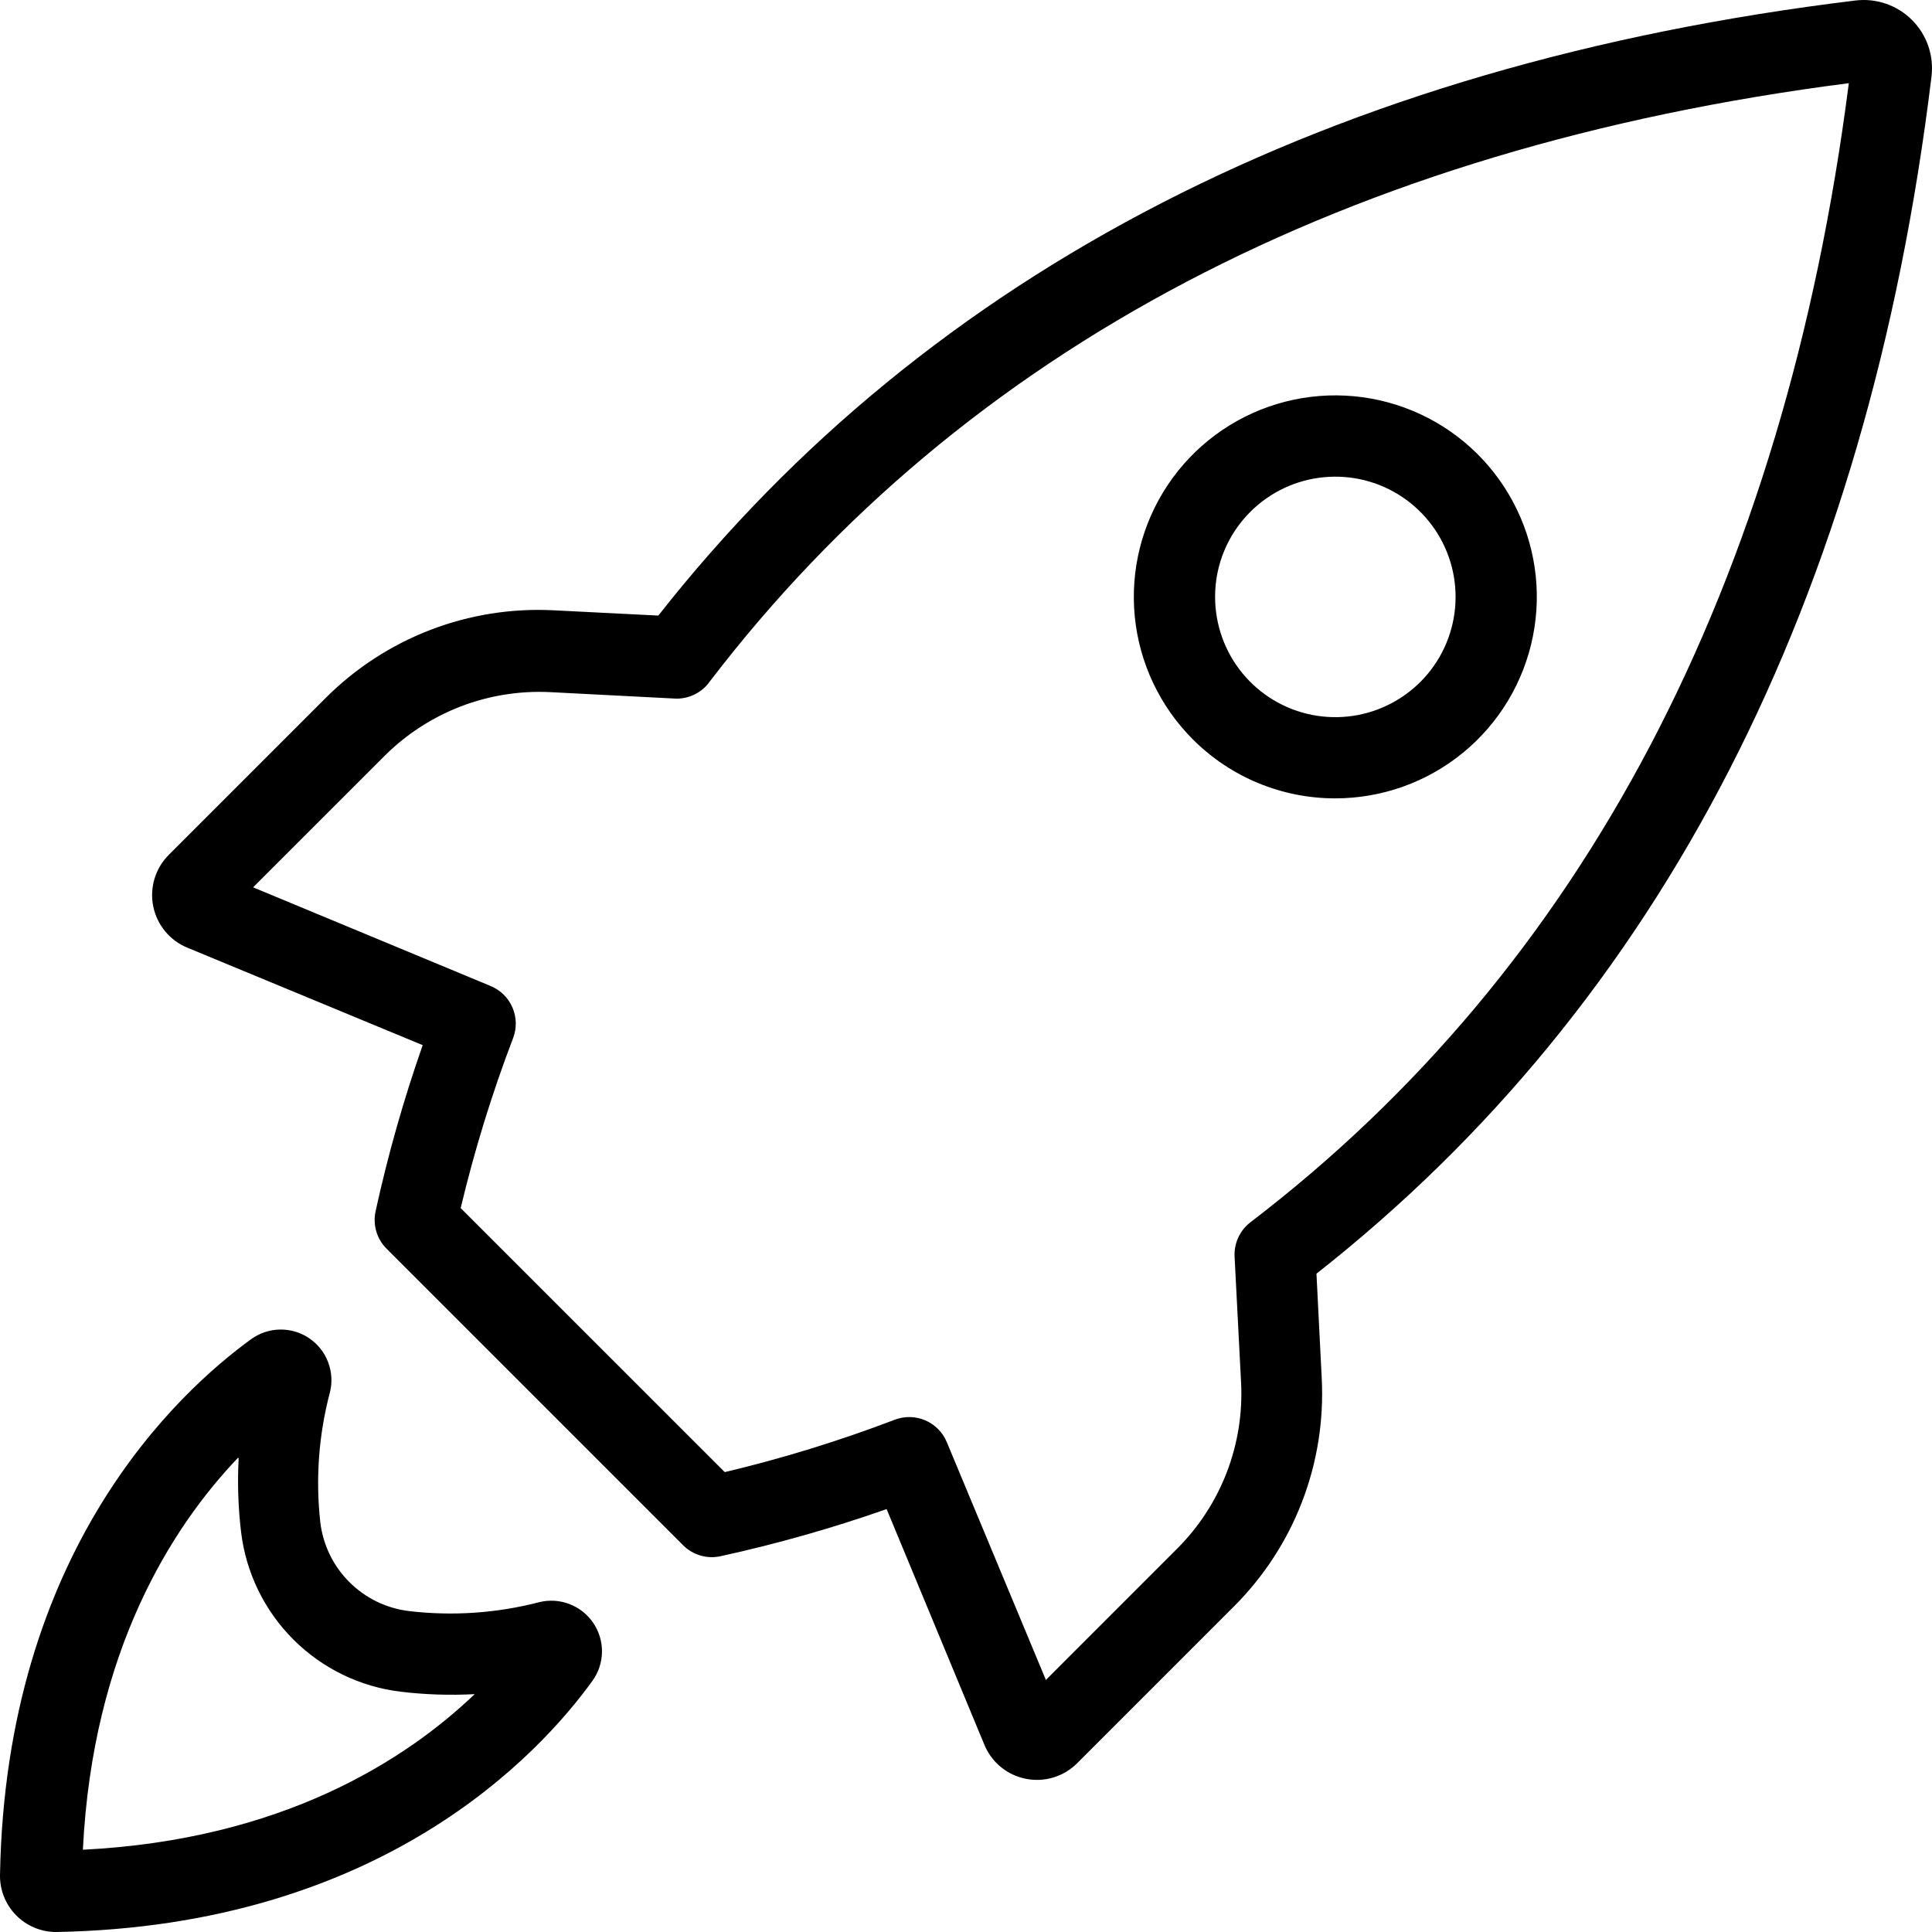 <svg width="60" height="60" viewBox="0 0 60 60" fill="none" xmlns="http://www.w3.org/2000/svg">
<path d="M20.445 19.117L17.184 18.953C15.883 18.887 14.583 19.095 13.367 19.562C12.152 20.029 11.047 20.746 10.125 21.665L5.242 26.548C5.036 26.753 4.885 27.006 4.8 27.284C4.716 27.563 4.701 27.858 4.758 28.143C4.815 28.428 4.941 28.695 5.126 28.919C5.31 29.144 5.548 29.32 5.816 29.43L13.127 32.458C12.535 34.147 12.046 35.87 11.664 37.618C11.619 37.825 11.627 38.04 11.686 38.242C11.746 38.445 11.855 38.63 12.005 38.779L21.215 47.989C21.364 48.139 21.549 48.248 21.752 48.308C21.954 48.367 22.169 48.375 22.375 48.33C24.124 47.948 25.847 47.459 27.535 46.866L30.57 54.184C30.681 54.453 30.856 54.69 31.081 54.875C31.305 55.059 31.572 55.186 31.858 55.242C32.143 55.299 32.438 55.285 32.716 55.2C32.994 55.116 33.247 54.964 33.453 54.758L38.335 49.875C39.255 48.953 39.972 47.849 40.439 46.633C40.906 45.417 41.114 44.117 41.048 42.816L40.884 39.555C51.582 31.146 58.004 18.643 59.985 2.375C60.023 2.056 59.989 1.732 59.884 1.428C59.779 1.124 59.607 0.848 59.379 0.621C59.152 0.394 58.876 0.221 58.572 0.116C58.268 0.011 57.945 -0.023 57.626 0.015C41.357 1.996 28.854 8.424 20.445 19.117ZM57.417 2.583C55.418 18.164 49.16 30.068 38.833 37.959C38.671 38.084 38.541 38.246 38.456 38.431C38.37 38.617 38.331 38.821 38.341 39.025L38.543 42.943C38.591 43.891 38.439 44.84 38.098 45.726C37.757 46.613 37.234 47.418 36.562 48.09L32.481 52.172L29.403 44.785C29.277 44.482 29.037 44.24 28.736 44.11C28.434 43.981 28.094 43.974 27.788 44.091C26.065 44.748 24.302 45.292 22.508 45.718L14.307 37.518C14.734 35.724 15.278 33.96 15.935 32.238C16.052 31.931 16.045 31.591 15.915 31.29C15.786 30.988 15.544 30.749 15.241 30.623L7.86 27.557L11.942 23.476C12.614 22.805 13.419 22.282 14.306 21.94C15.192 21.599 16.14 21.448 17.089 21.495L21.006 21.697C21.209 21.698 21.408 21.65 21.588 21.558C21.768 21.466 21.924 21.332 22.041 21.167C29.933 10.84 41.836 4.583 57.417 2.583ZM41.464 24.794C42.912 24.795 44.316 24.294 45.436 23.376C46.556 22.458 47.323 21.18 47.606 19.76C47.89 18.34 47.672 16.865 46.989 15.588C46.307 14.31 45.203 13.309 43.865 12.755C42.527 12.201 41.038 12.128 39.652 12.548C38.266 12.969 37.069 13.857 36.265 15.062C35.461 16.266 35.1 17.712 35.242 19.153C35.385 20.594 36.023 21.941 37.048 22.965C37.628 23.545 38.316 24.005 39.074 24.319C39.832 24.633 40.644 24.794 41.464 24.794ZM38.833 15.893C39.445 15.283 40.249 14.904 41.109 14.821C41.969 14.737 42.831 14.954 43.549 15.435C44.266 15.916 44.795 16.63 45.045 17.457C45.295 18.284 45.25 19.172 44.919 19.97C44.588 20.768 43.99 21.426 43.228 21.832C42.466 22.239 41.587 22.369 40.739 22.2C39.892 22.031 39.13 21.573 38.582 20.905C38.035 20.237 37.736 19.4 37.736 18.536C37.735 18.045 37.831 17.558 38.02 17.105C38.208 16.651 38.485 16.239 38.833 15.893ZM1.735 60C11.828 59.823 16.748 54.487 18.401 52.197C18.588 51.936 18.69 51.625 18.695 51.304C18.699 50.984 18.606 50.67 18.426 50.404C18.247 50.138 17.991 49.934 17.692 49.818C17.393 49.702 17.066 49.68 16.755 49.755C15.432 50.099 14.056 50.194 12.699 50.033C11.999 49.948 11.348 49.631 10.849 49.132C10.35 48.634 10.033 47.983 9.948 47.283C9.797 45.93 9.897 44.561 10.245 43.245C10.324 42.933 10.305 42.604 10.19 42.303C10.076 42.001 9.871 41.743 9.605 41.562C9.338 41.38 9.022 41.286 8.7 41.29C8.378 41.294 8.065 41.398 7.803 41.586C5.52 43.245 0.177 48.16 0 58.234C-0.003 58.464 0.039 58.693 0.125 58.906C0.21 59.12 0.338 59.315 0.499 59.479C0.66 59.643 0.853 59.774 1.065 59.863C1.277 59.953 1.505 59.999 1.735 60ZM7.412 45.283C7.371 46.051 7.396 46.822 7.488 47.586C7.641 48.846 8.212 50.018 9.11 50.916C10.007 51.813 11.18 52.385 12.44 52.537C13.204 52.629 13.974 52.654 14.742 52.613C12.598 54.663 8.762 57.136 2.574 57.445C2.877 51.263 5.343 47.422 7.387 45.277L7.412 45.283Z" fill="black"/>
</svg>
